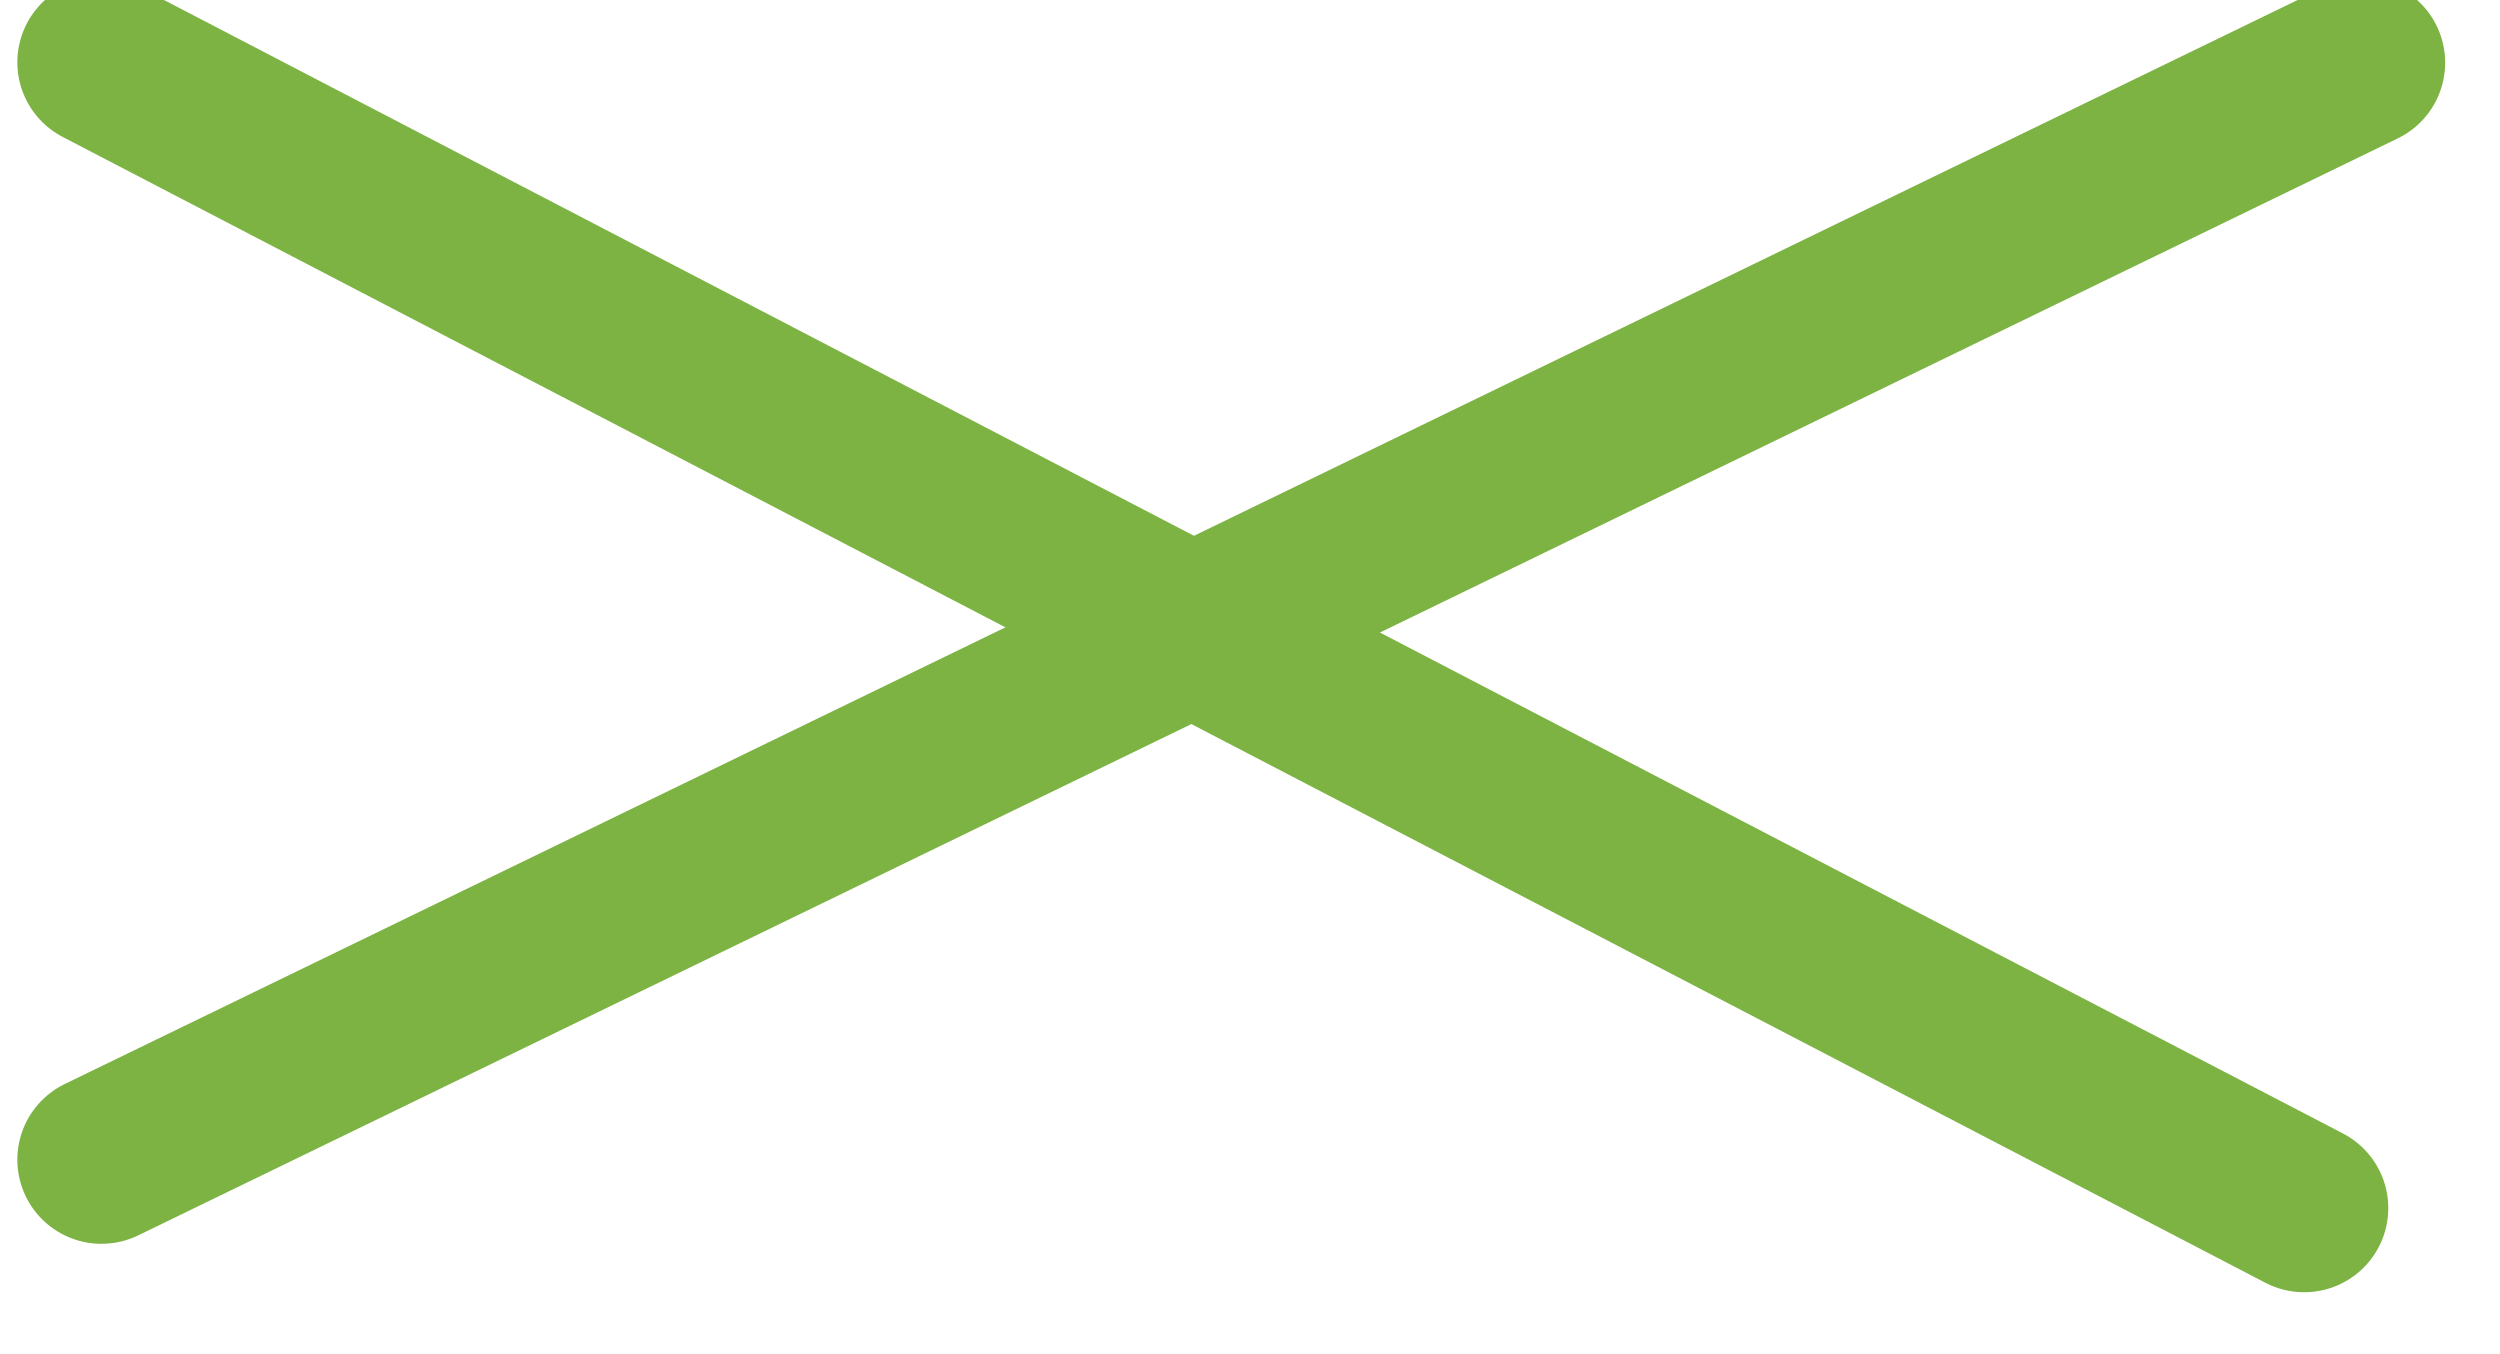 <?xml version="1.0" encoding="UTF-8"?> <svg xmlns="http://www.w3.org/2000/svg" width="24" height="13" viewBox="0 0 24 13" fill="none"><path d="M22.12 11.598L0.974 0.598" stroke="#7CB342" stroke-width="1.615" stroke-linecap="round"></path><path d="M22.666 0.602L0.974 11.133" stroke="#7CB342" stroke-width="1.615" stroke-linecap="round"></path></svg> 